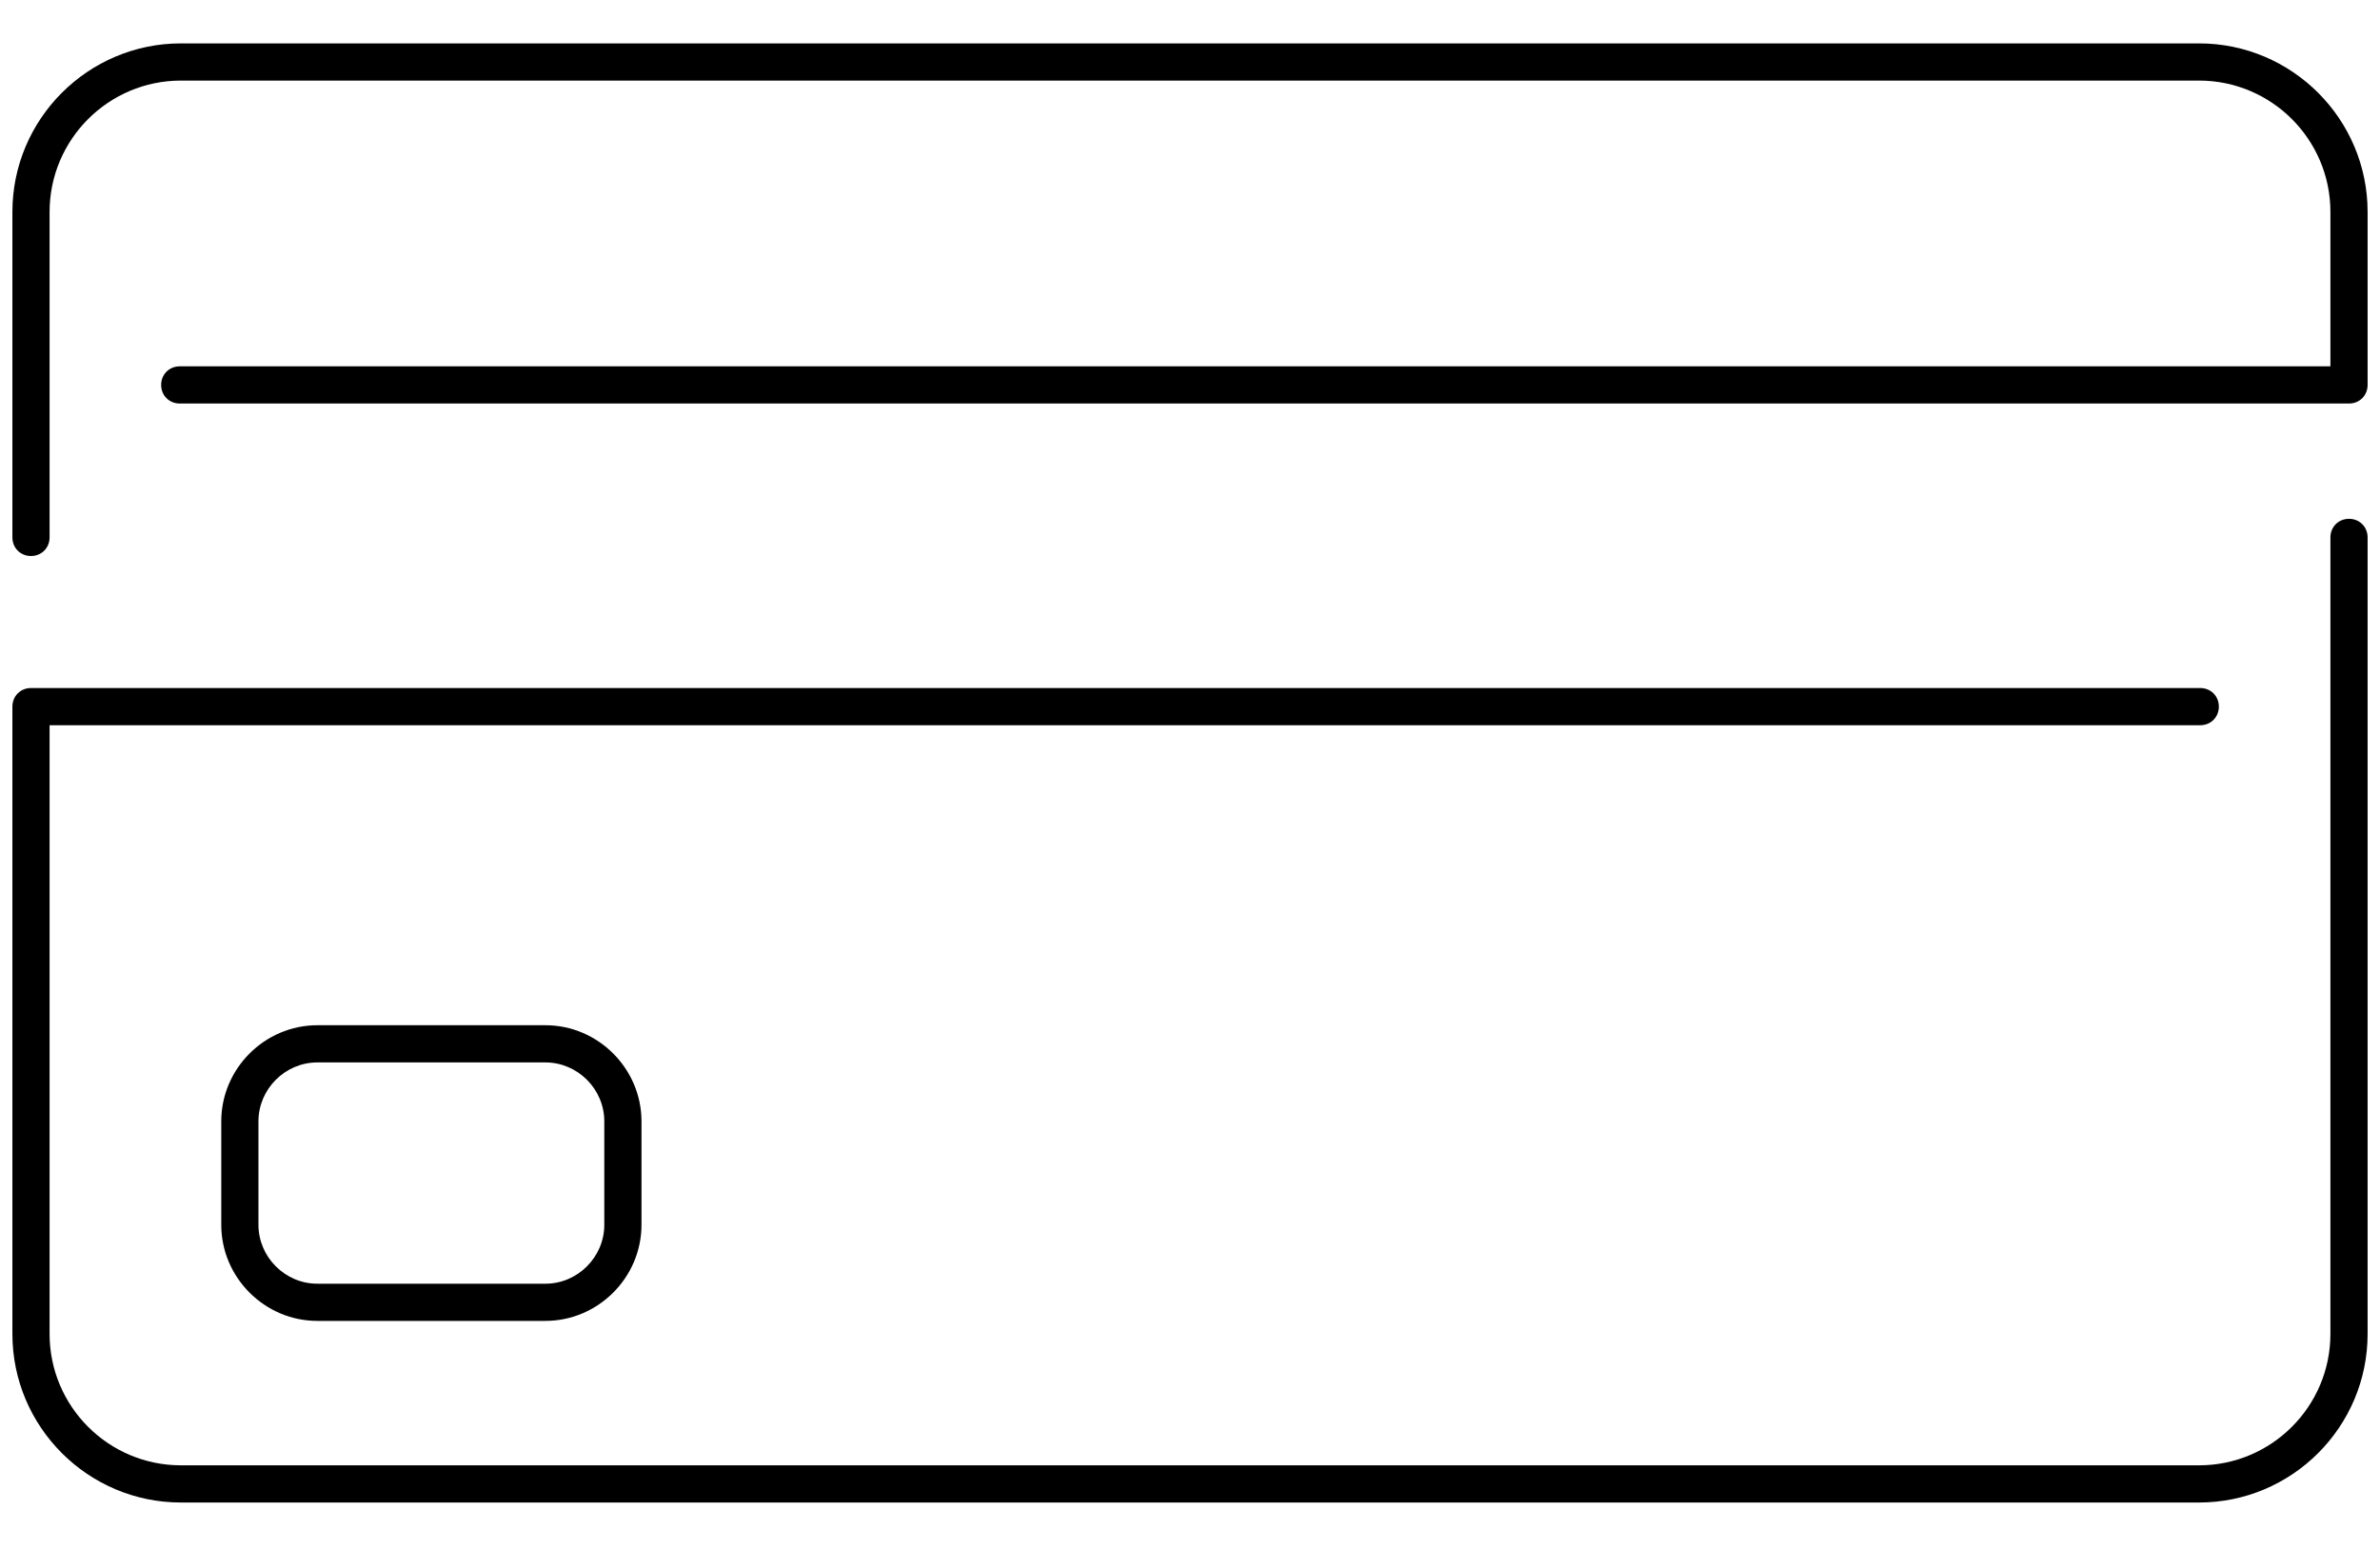 <?xml version="1.0" encoding="utf-8"?>
<!-- Generator: Adobe Illustrator 23.0.1, SVG Export Plug-In . SVG Version: 6.00 Build 0)  -->
<svg version="1.1" id="Layer_1" xmlns="http://www.w3.org/2000/svg" xmlns:xlink="http://www.w3.org/1999/xlink" x="0px" y="0px"
	 viewBox="0 0 384 250" style="enable-background:new 0 0 384 250;" xml:space="preserve">
<path d="M5,89.7c-1.7,0-3-1.3-3-3V34.2C2,19.2,14.2,7,29.2,7h325.6c15,0,27.2,12.2,27.2,27.2v27.9c0,1.7-1.3,3-3,3H29
	c-1.7,0-3-1.3-3-3s1.3-3,3-3h347V34.2c0-11.7-9.5-21.2-21.2-21.2H29.2C17.5,13,8,22.5,8,34.2v52.5C8,88.4,6.7,89.7,5,89.7z"/>
<path d="M29.2,242.4c-15,0-27.2-12.2-27.2-27.2V114c0-1.7,1.3-3,3-3h350c1.7,0,3,1.3,3,3s-1.3,3-3,3H8v98.2
	c0,11.7,9.5,21.2,21.2,21.2h325.6c11.7,0,21.2-9.5,21.2-21.2V86.7c0-1.7,1.3-3,3-3c1.7,0,3,1.3,3,3v128.5c0,15-12.2,27.2-27.2,27.2
	H29.2z"/>
<path d="M51.2,213.1c-8.5,0-15.5-7-15.5-15.5v-16.7c0-8.5,7-15.5,15.5-15.5H88c8.5,0,15.5,7,15.5,15.5v16.7c0,8.5-7,15.5-15.5,15.5
	H51.2z M51.2,171.4c-5.2,0-9.5,4.3-9.5,9.5v16.7c0,5.2,4.3,9.5,9.5,9.5H88c5.2,0,9.5-4.3,9.5-9.5v-16.7c0-5.2-4.3-9.5-9.5-9.5H51.2z
	"/>
</svg>
